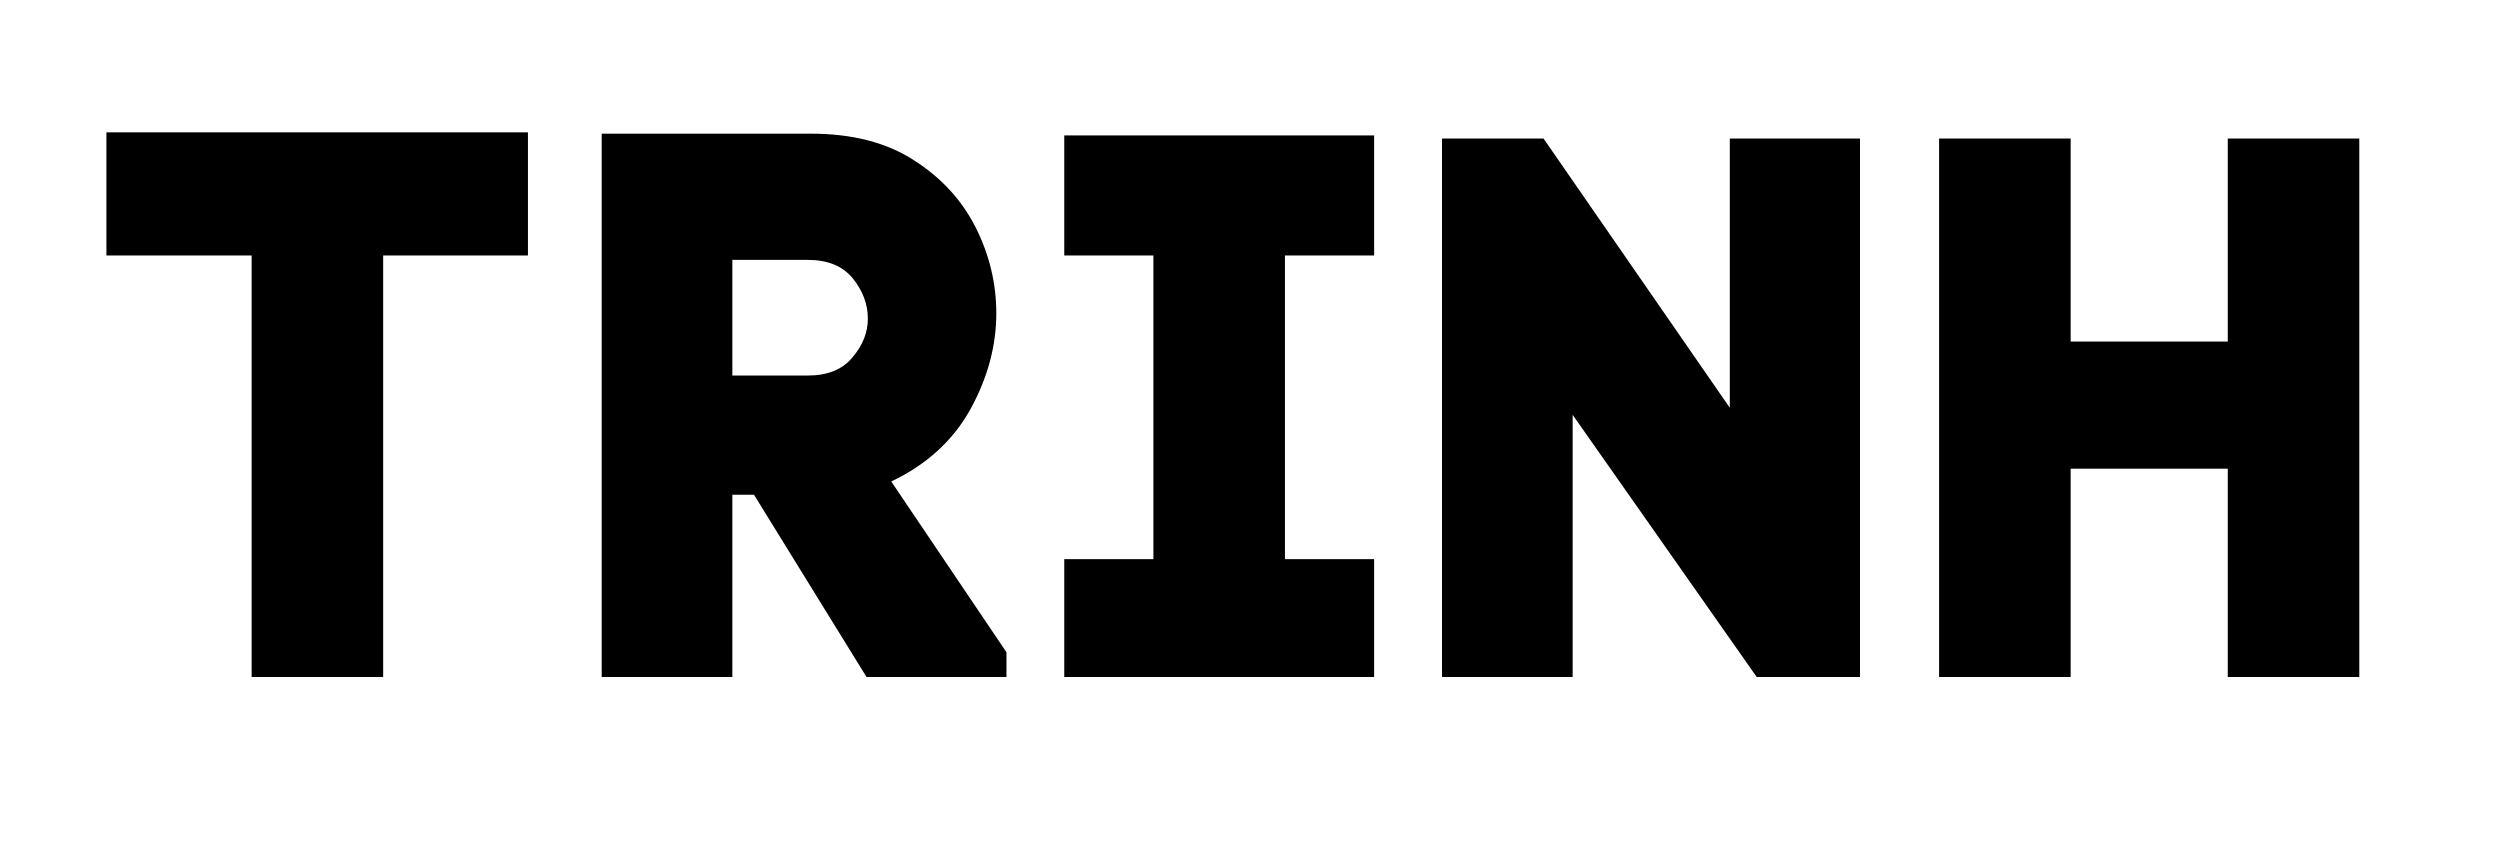 <svg xmlns="http://www.w3.org/2000/svg" xmlns:xlink="http://www.w3.org/1999/xlink" width="118" zoomAndPan="magnify" viewBox="0 0 88.5 30" height="40" preserveAspectRatio="xMidYMid meet" version="1.0"><defs><g/></defs><g fill="#000000" fill-opacity="1"><g transform="translate(2.861, 23.966)"><g><path d="M 15.828 -19.281 L 15.828 -14.922 L 10.703 -14.922 L 10.703 0 L 6.047 0 L 6.047 -14.922 L 0.906 -14.922 L 0.906 -19.281 Z M 15.828 -19.281 "/></g></g></g><g fill="#000000" fill-opacity="1"><g transform="translate(19.941, 23.966)"><g><path d="M 8.766 -19.234 C 10.223 -19.234 11.438 -18.922 12.406 -18.297 C 13.375 -17.68 14.102 -16.891 14.594 -15.922 C 15.082 -14.953 15.328 -13.938 15.328 -12.875 C 15.328 -11.719 15.02 -10.582 14.406 -9.469 C 13.789 -8.363 12.859 -7.516 11.609 -6.922 L 15.688 -0.875 L 15.688 0 L 10.734 0 L 6.75 -6.453 L 5.984 -6.453 L 5.984 0 L 1.359 0 L 1.359 -19.234 Z M 8.656 -10.672 C 9.352 -10.672 9.879 -10.883 10.234 -11.312 C 10.598 -11.738 10.781 -12.195 10.781 -12.688 C 10.781 -13.195 10.602 -13.672 10.25 -14.109 C 9.895 -14.547 9.363 -14.766 8.656 -14.766 L 5.984 -14.766 L 5.984 -10.672 Z M 8.656 -10.672 "/></g></g></g><g fill="#000000" fill-opacity="1"><g transform="translate(36.503, 23.966)"><g><path d="M 12.141 0 L 1.172 0 L 1.172 -4.172 L 4.328 -4.172 L 4.328 -14.922 L 1.172 -14.922 L 1.172 -19.172 L 12.141 -19.172 L 12.141 -14.922 L 8.984 -14.922 L 8.984 -4.172 L 12.141 -4.172 Z M 12.141 0 "/></g></g></g><g fill="#000000" fill-opacity="1"><g transform="translate(49.688, 23.966)"><g><path d="M 11.547 -19.062 L 16.156 -19.062 L 16.156 0 L 12.5 0 L 5.984 -9.281 L 5.984 0 L 1.359 0 L 1.359 -19.062 L 4.953 -19.062 L 11.547 -9.531 Z M 11.547 -19.062 "/></g></g></g><g fill="#000000" fill-opacity="1"><g transform="translate(67.285, 23.966)"><g><path d="M 16.234 0 L 11.578 0 L 11.578 -7.375 L 6.016 -7.375 L 6.016 0 L 1.359 0 L 1.359 -19.062 L 6.016 -19.062 L 6.016 -11.875 L 11.578 -11.875 L 11.578 -19.062 L 16.234 -19.062 Z M 16.234 0 "/></g></g></g></svg>